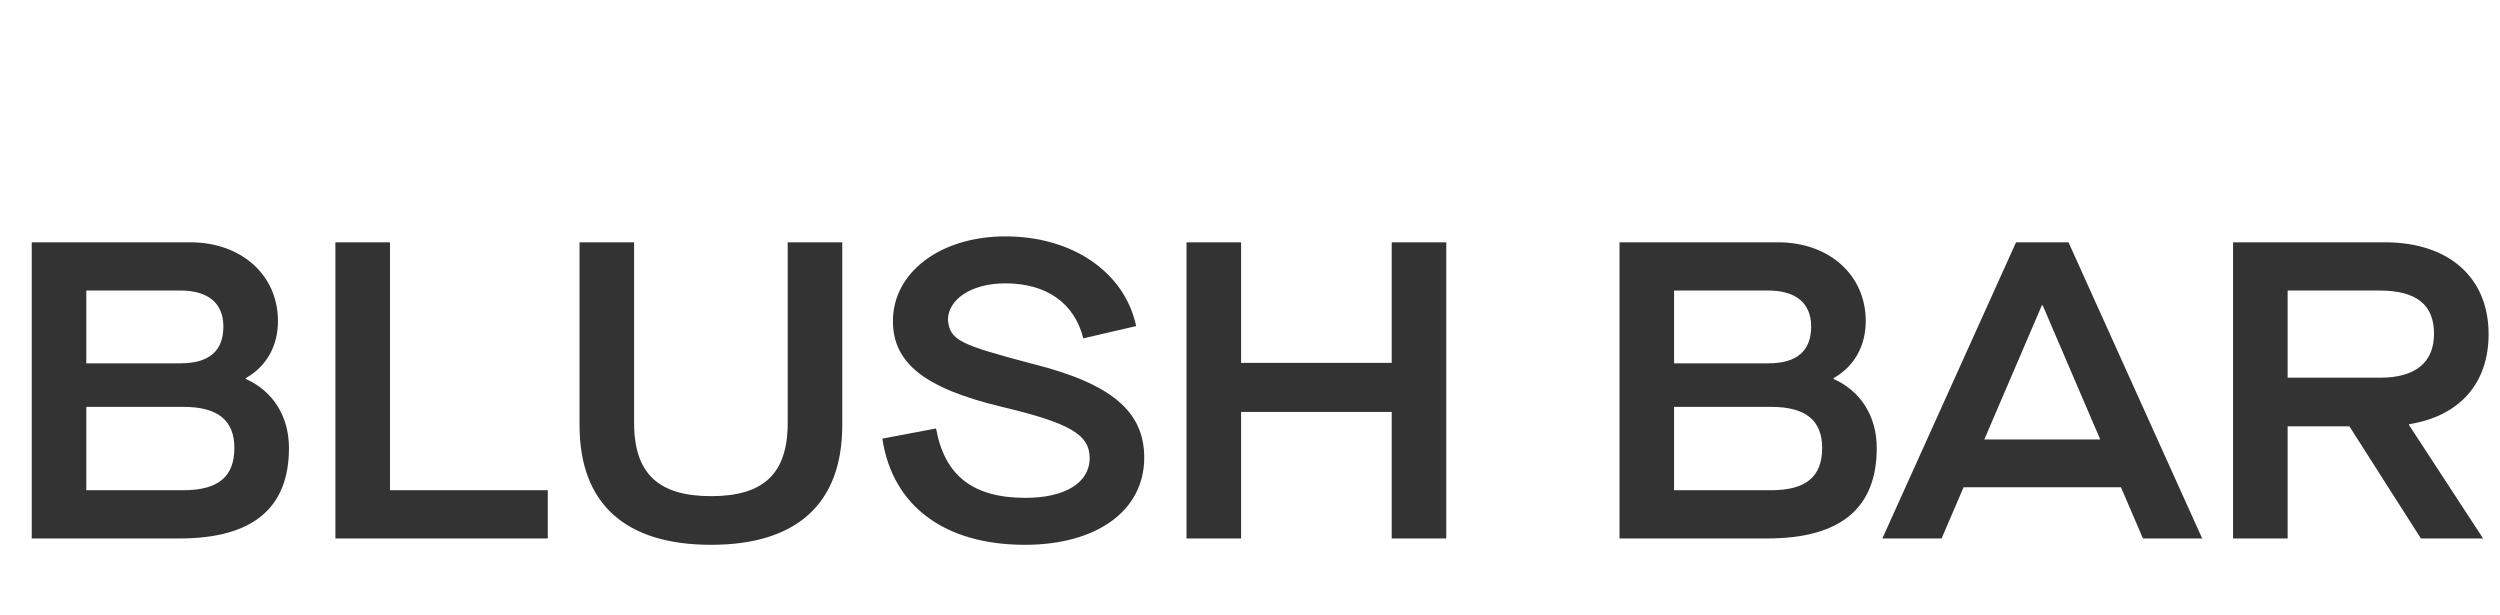 <svg width="130" height="32" viewBox="0 0 130 32" fill="none" xmlns="http://www.w3.org/2000/svg">
<path d="M1.65 28V12.6H9.9C12.54 12.6 14.454 14.294 14.454 16.692C14.454 18.012 13.838 19.068 12.782 19.662V19.706C14.168 20.322 15.026 21.62 15.026 23.292C15.026 26.438 13.134 28 9.328 28H1.65ZM9.394 18.892C10.868 18.892 11.616 18.254 11.616 16.978C11.616 15.768 10.824 15.108 9.394 15.108H4.488V18.892H9.394ZM9.526 25.492C11.352 25.492 12.188 24.788 12.188 23.292C12.188 21.862 11.33 21.158 9.548 21.158H4.488V25.492H9.526ZM28.485 28H17.441V12.6H20.279V25.492H28.485V28ZM30.136 22.104V12.6H32.974V21.994C32.974 24.656 34.272 25.8 36.978 25.8C39.684 25.8 40.96 24.656 40.96 21.994V12.6H43.798V22.104C43.798 26.24 41.378 28.33 36.978 28.33C32.556 28.33 30.136 26.24 30.136 22.104ZM45.882 22.808L48.676 22.28C49.116 24.744 50.612 25.888 53.318 25.888C55.364 25.888 56.662 25.118 56.662 23.82C56.662 22.588 55.606 21.994 52.108 21.158C48.06 20.19 46.432 18.87 46.432 16.692C46.432 14.184 48.874 12.292 52.284 12.292C55.738 12.292 58.466 14.118 59.082 16.956L56.332 17.594C55.87 15.746 54.396 14.734 52.284 14.734C50.502 14.734 49.292 15.57 49.292 16.648C49.402 17.704 49.93 17.924 53.67 18.914C57.806 19.948 59.5 21.4 59.5 23.798C59.5 26.57 57.014 28.33 53.296 28.33C49.138 28.33 46.41 26.328 45.882 22.808ZM64.537 28H61.699V12.6H64.537V18.87H72.369V12.6H75.207V28H72.369V21.422H64.537V28ZM84.215 28V12.6H92.465C95.105 12.6 97.019 14.294 97.019 16.692C97.019 18.012 96.403 19.068 95.347 19.662V19.706C96.733 20.322 97.591 21.62 97.591 23.292C97.591 26.438 95.698 28 91.892 28H84.215ZM91.959 18.892C93.433 18.892 94.18 18.254 94.18 16.978C94.18 15.768 93.388 15.108 91.959 15.108H87.052V18.892H91.959ZM92.091 25.492C93.916 25.492 94.752 24.788 94.752 23.292C94.752 21.862 93.894 21.158 92.112 21.158H87.052V25.492H92.091ZM114.514 28H111.434L110.29 25.338H102.106L100.962 28H97.882L104.834 12.6H107.562L114.514 28ZM106.176 15.878L103.184 22.852H109.212L106.22 15.878H106.176ZM125.271 22.104L129.121 28H125.887L122.169 22.17H118.957V28H116.119V12.6H124.017C127.361 12.6 129.407 14.448 129.407 17.374C129.407 19.948 127.889 21.642 125.271 22.06V22.104ZM118.957 19.64H123.775C125.601 19.64 126.569 18.848 126.569 17.352C126.569 15.856 125.667 15.108 123.731 15.108H118.957V19.64Z" fill="#333333"/>
</svg>

